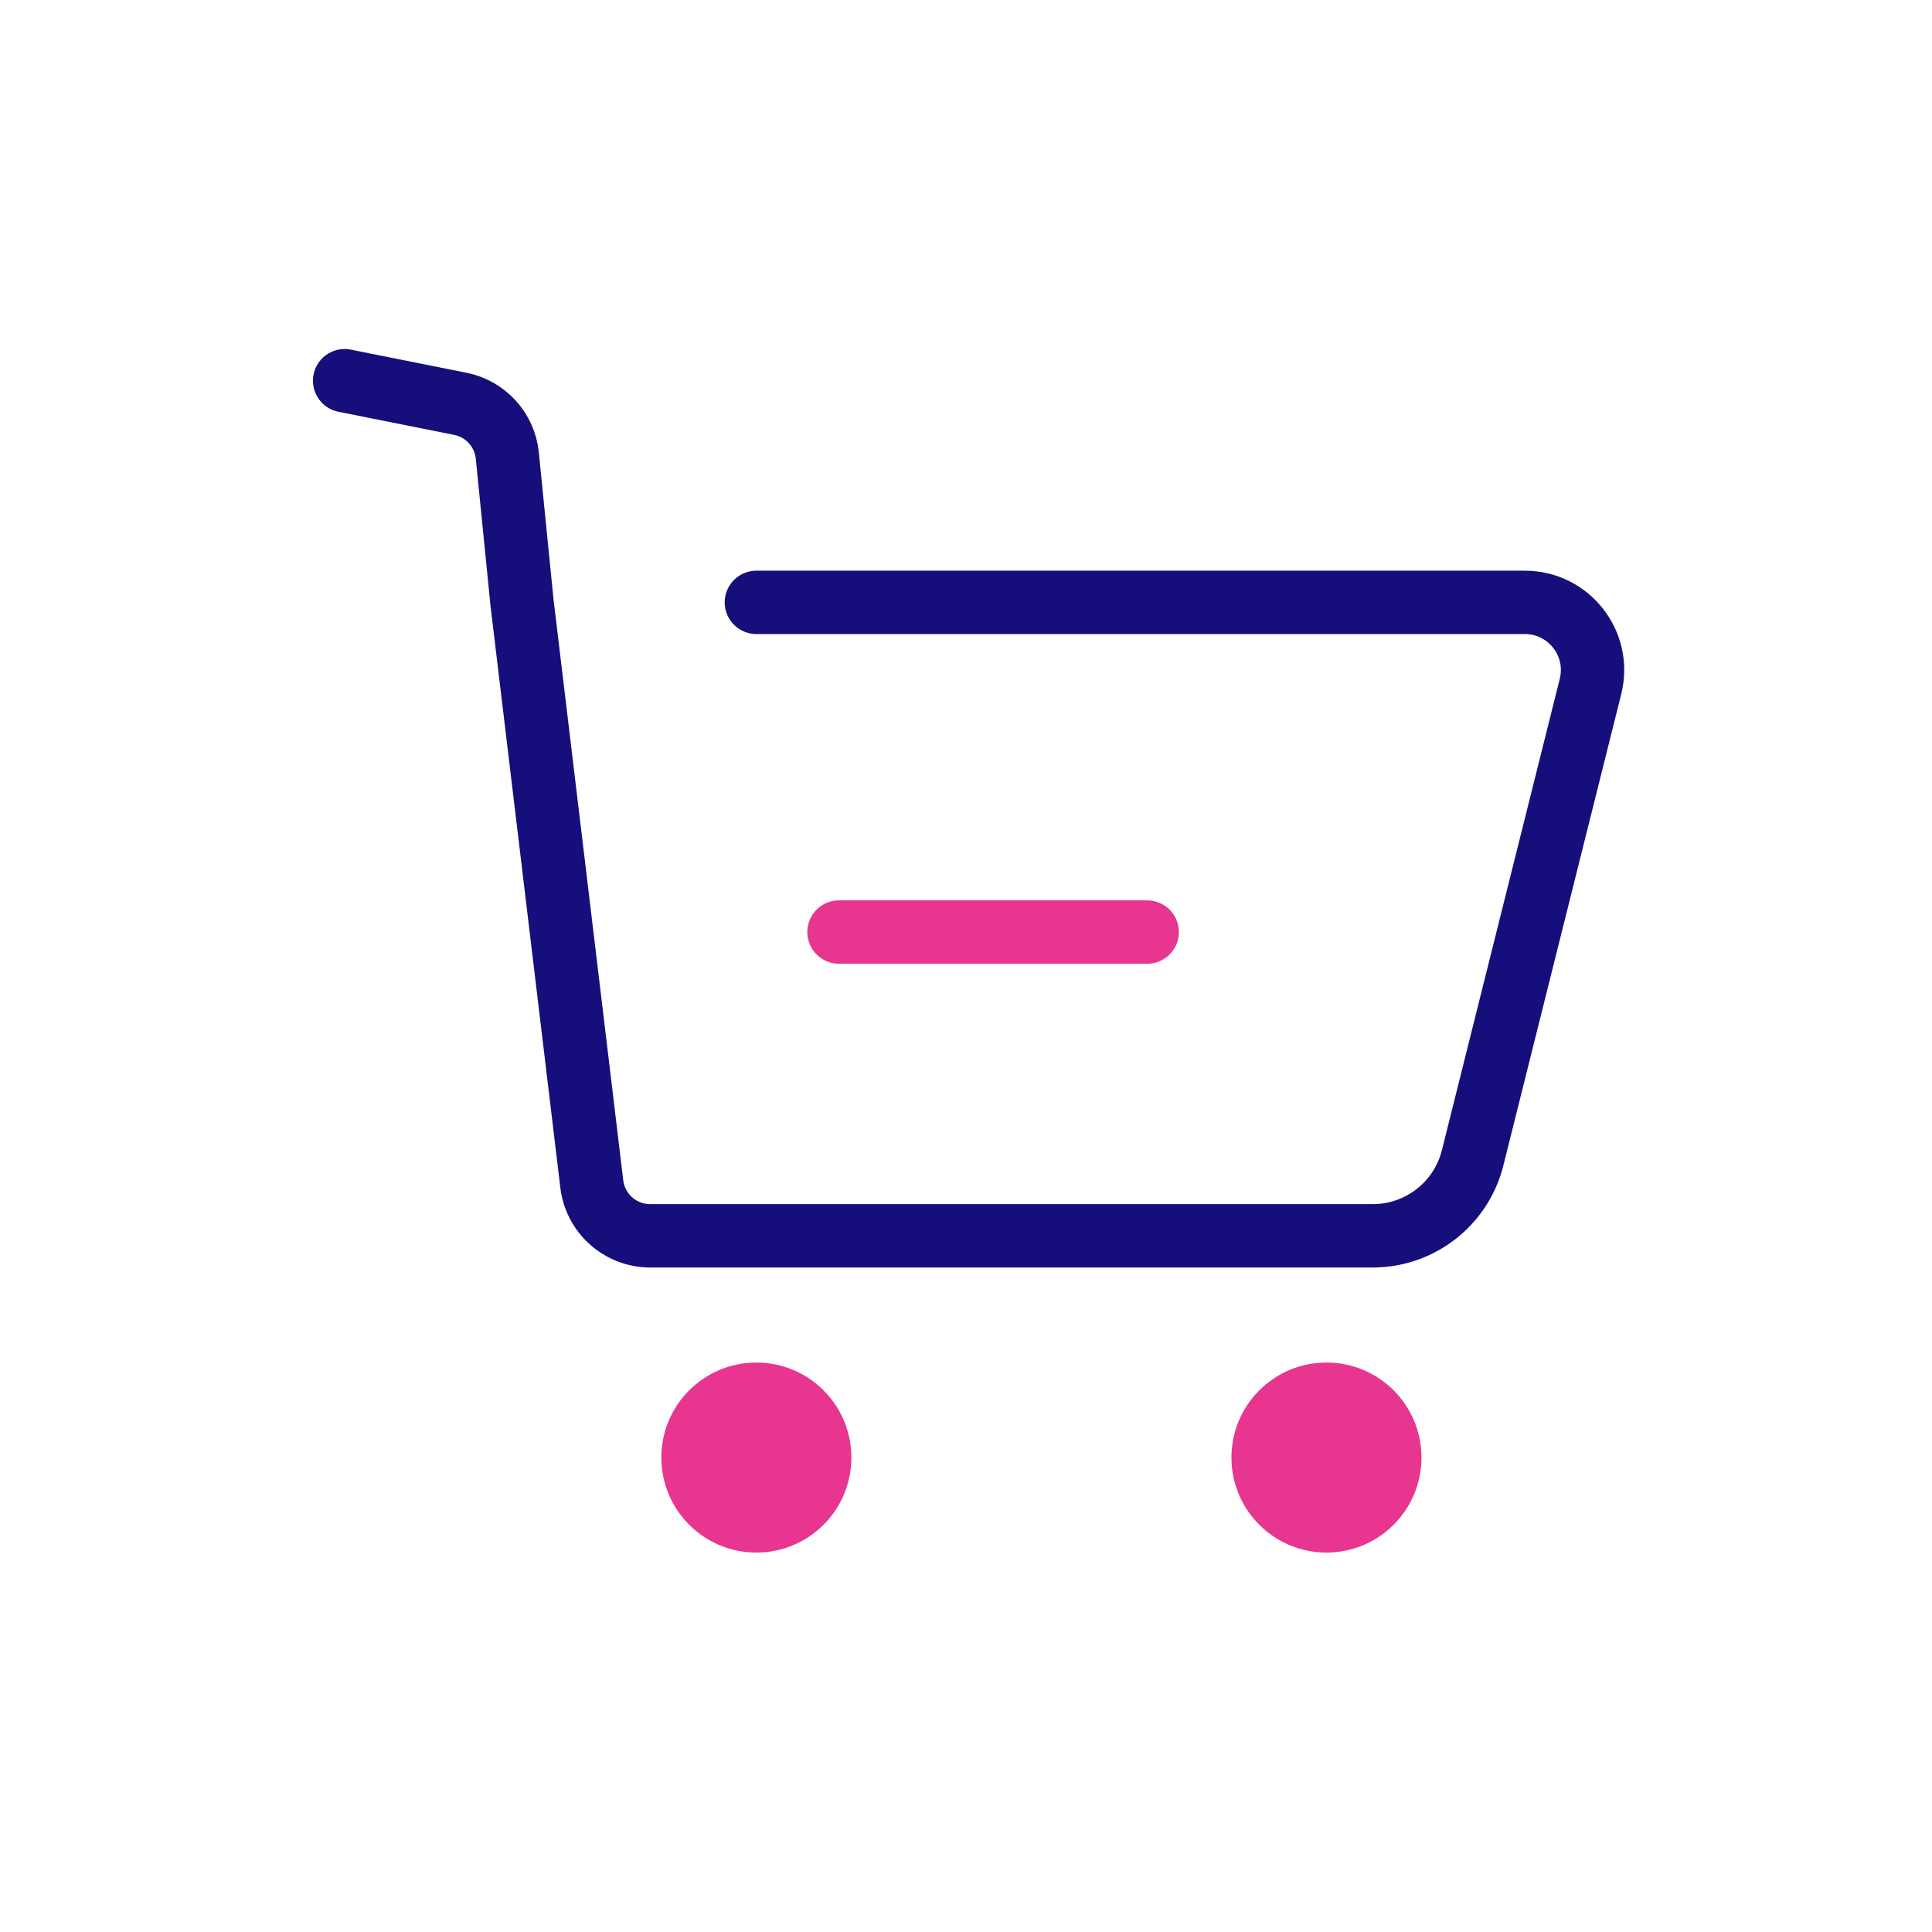 <svg width="61" height="61" viewBox="0 0 61 61" fill="none" xmlns="http://www.w3.org/2000/svg">
<path d="M10.881 12.02L14.534 12.75C15.335 12.91 15.937 13.574 16.018 14.386L16.481 19.019L18.685 37.383C18.797 38.317 19.589 39.019 20.529 39.019H43.344C44.835 39.019 46.135 38.004 46.496 36.558L50.218 21.673C50.554 20.325 49.535 19.019 48.146 19.019H33.681H23.881" stroke="#160E7A" stroke-width="2" stroke-linecap="round"/>
<path d="M36.221 29.428H26.49" stroke="#E73590" stroke-width="2" stroke-linecap="round" stroke-linejoin="round"/>
<ellipse cx="23.881" cy="46.02" rx="3" ry="3" fill="#E73590"/>
<ellipse cx="41.881" cy="46.02" rx="3" ry="3" fill="#E73590"/>
</svg>
